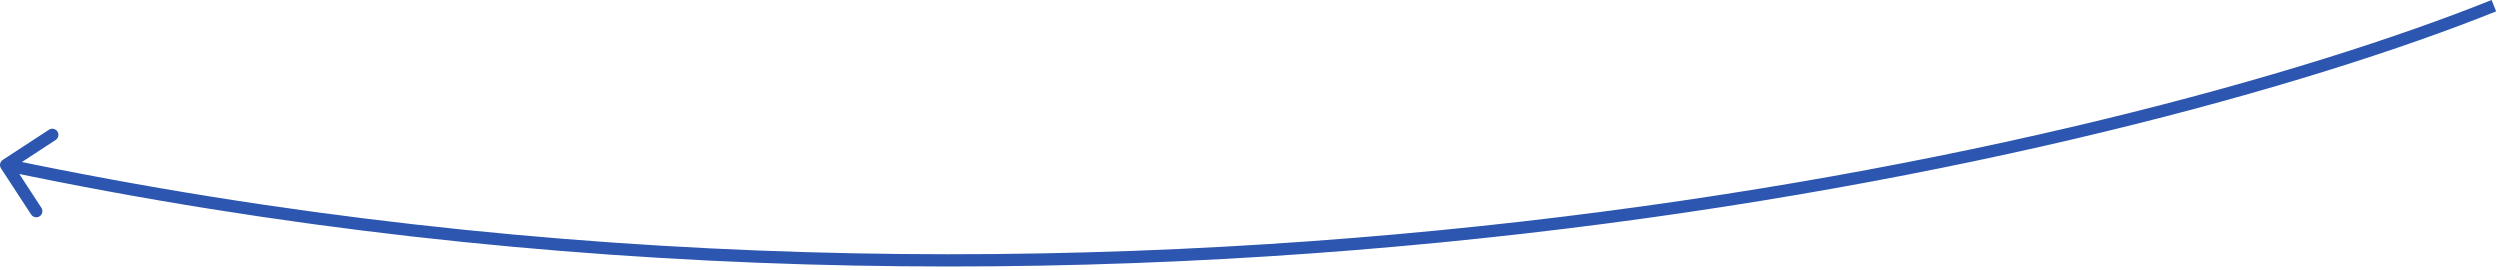 <?xml version="1.0" encoding="UTF-8"?> <svg xmlns="http://www.w3.org/2000/svg" width="204" height="22" viewBox="0 0 204 22" fill="none"><path d="M0.227 13.046C-0.005 13.197 -0.07 13.506 0.081 13.738L2.542 17.505C2.693 17.736 3.003 17.801 3.234 17.65C3.465 17.499 3.53 17.189 3.379 16.958L1.192 13.609L4.541 11.422C4.772 11.271 4.837 10.961 4.686 10.73C4.535 10.499 4.225 10.434 3.994 10.585L0.227 13.046ZM203.5 0.464L203.314 4.90389e-05C173.054 12.137 90.089 31.751 0.603 12.975L0.5 13.464L0.397 13.954C90.111 32.777 173.279 13.124 203.686 0.928L203.5 0.464Z" fill="#2C56AF"></path></svg> 